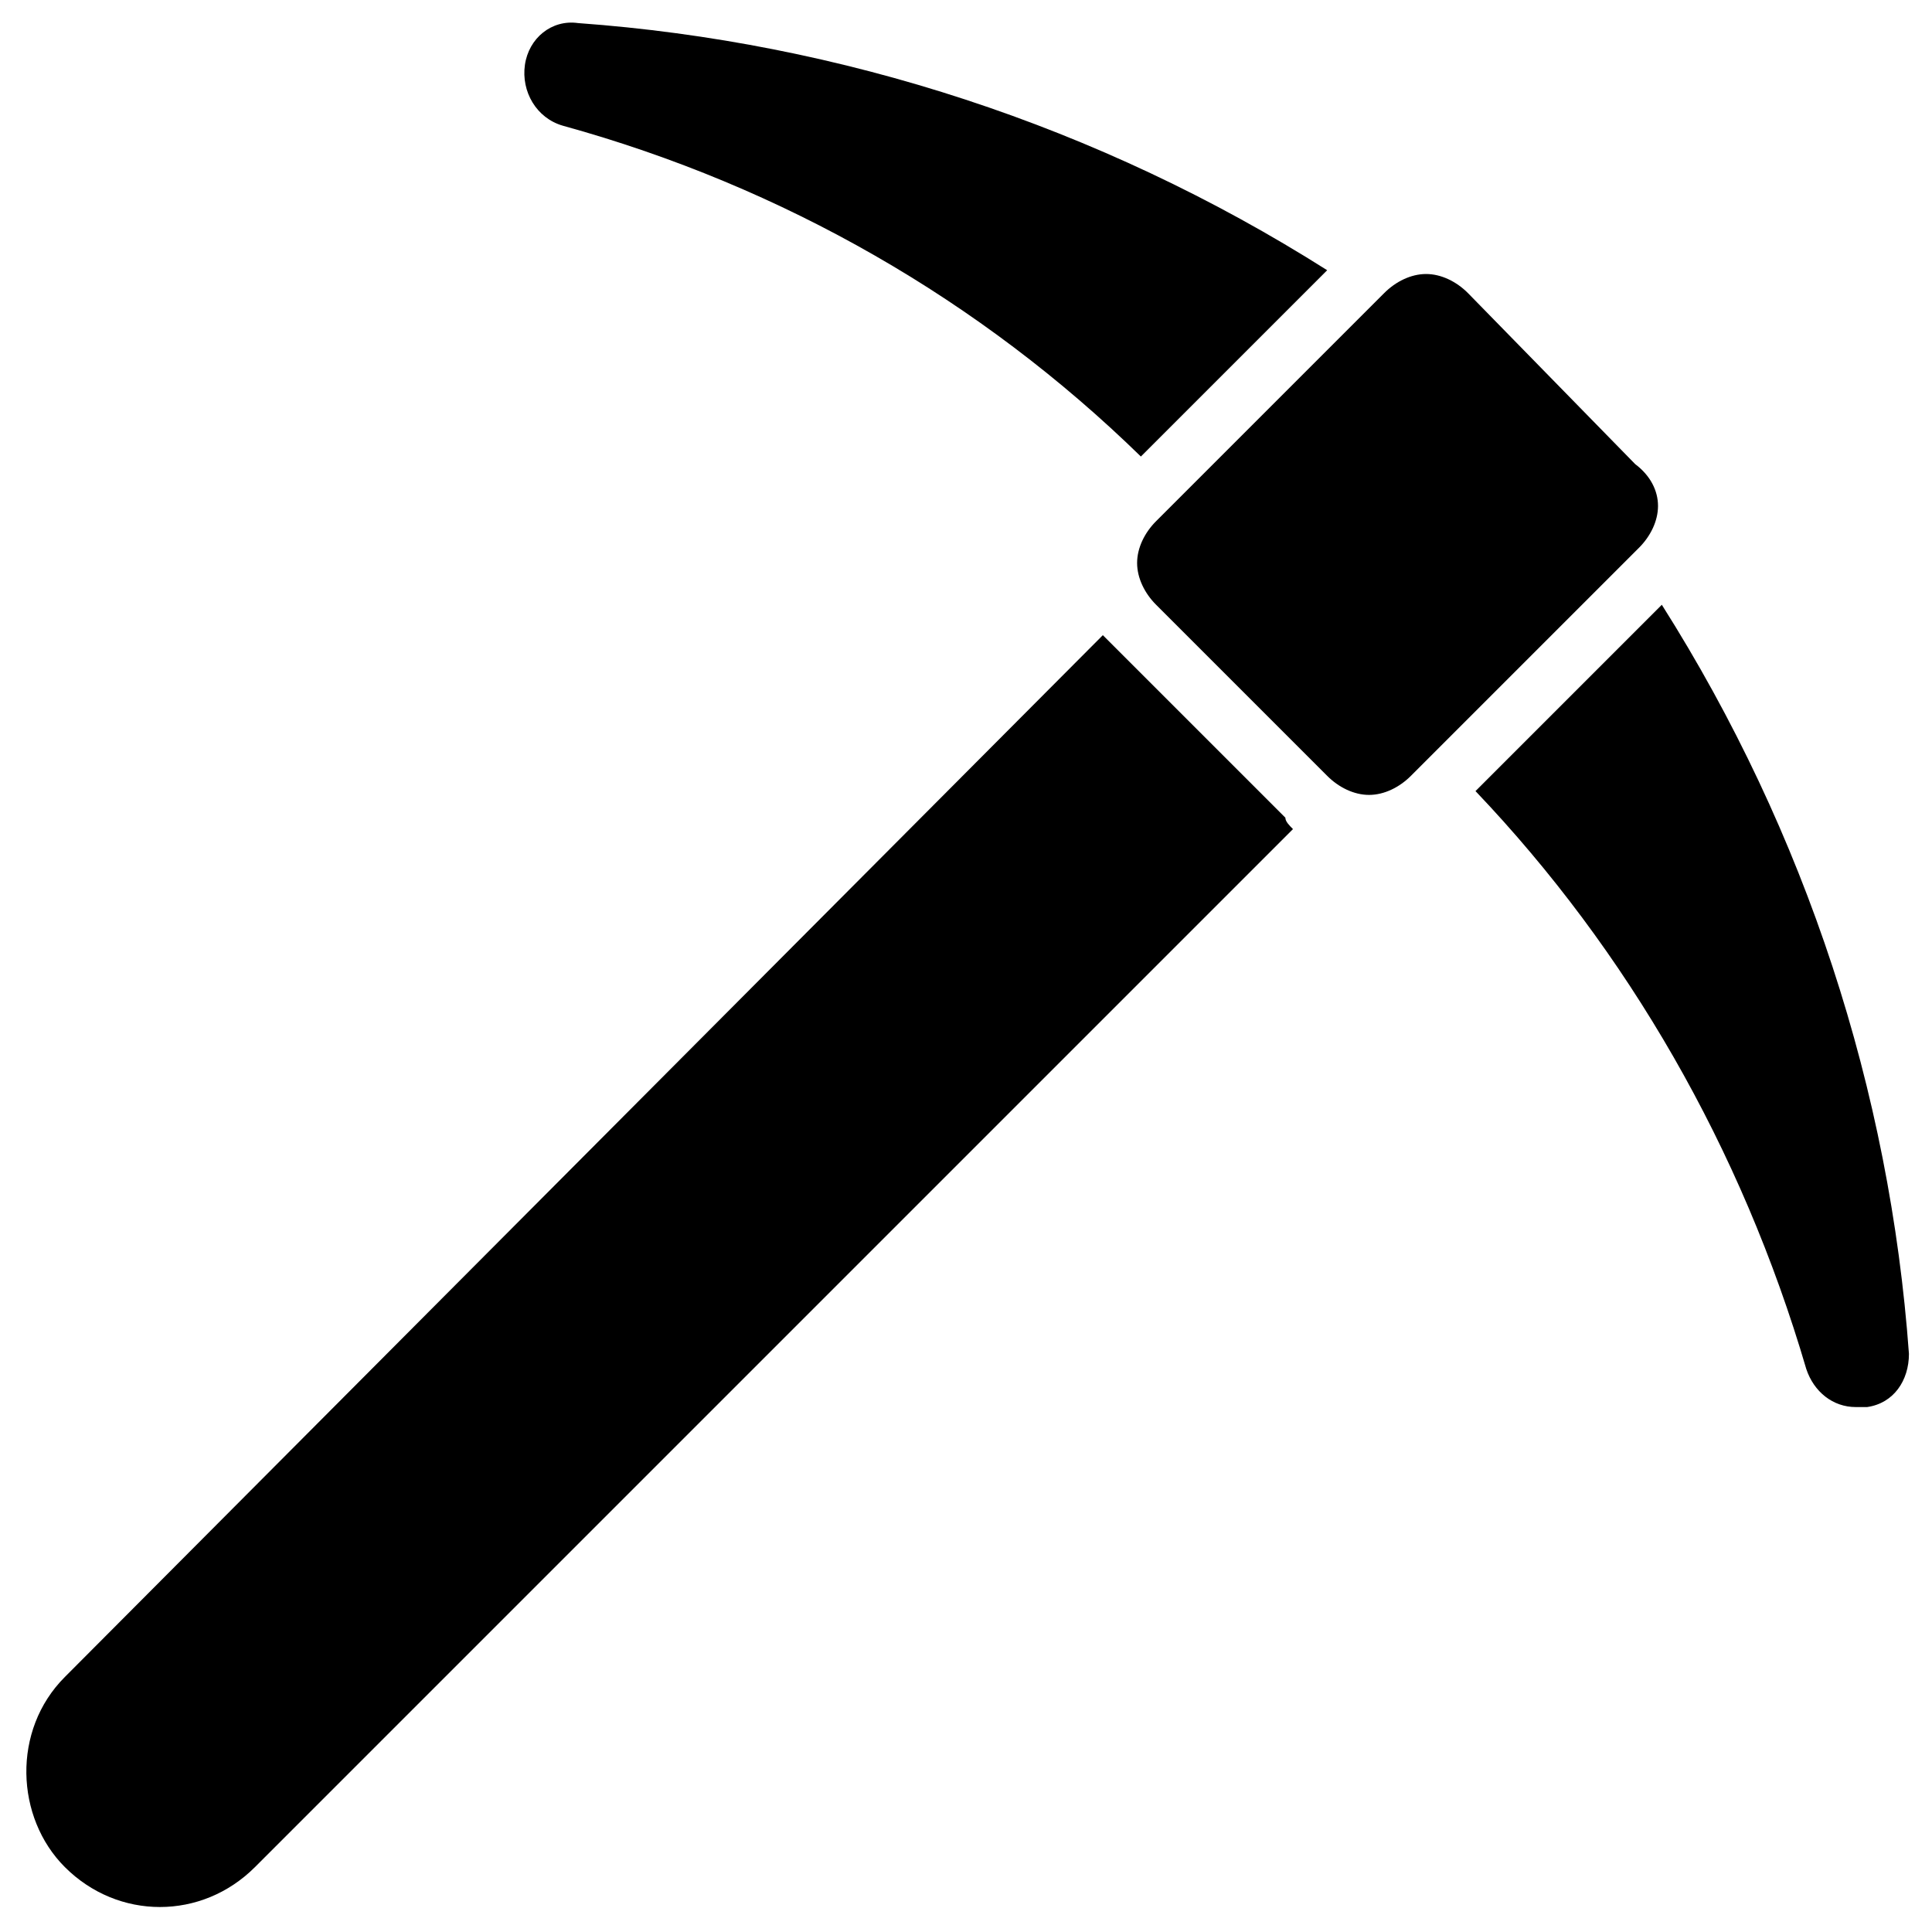 <?xml version="1.0" encoding="UTF-8"?>
<!-- Uploaded to: ICON Repo, www.iconrepo.com, Generator: ICON Repo Mixer Tools -->
<svg fill="#000000" width="800px" height="800px" version="1.1" viewBox="144 144 512 512" xmlns="http://www.w3.org/2000/svg">
 <g>
  <path d="m495.72 215.61-49.375 49.375c-42.32-41.312-94.715-71.539-153.16-87.664-7.055-2.016-11.082-9.07-10.078-16.121 1.008-7.055 7.055-12.09 14.105-11.082 69.527 5.035 138.05 27.203 198.5 65.492z"/>
  <path d="m649.89 502.78c0 7.055-4.031 13.098-11.082 14.105h-3.023c-6.047 0-11.082-4.031-13.098-10.078-17.129-58.441-47.359-110.84-87.664-153.16l49.375-49.375c38.289 60.457 60.457 128.98 65.492 198.5z"/>
  <path d="m486.65 363.72-275.08 275.08c-14.105 14.105-36.273 14.105-50.383 0-13.098-13.098-14.105-36.273 0-50.383l275.08-276.09c1.008 1.008 2.016 2.016 3.023 3.023l45.344 45.344c0 1.008 1.008 2.012 2.016 3.019z"/>
  <path d="m583.39 278.08c0 4.031-2.016 8.062-5.039 11.082l-60.457 60.457c-3.023 3.023-7.055 5.039-11.082 5.039-4.031 0-8.062-2.016-11.082-5.039l-45.344-45.344c-3.023-3.023-5.039-7.055-5.039-11.082 0-4.031 2.016-8.062 5.039-11.082l60.457-60.457c3.023-3.023 7.055-5.039 11.082-5.039 4.031 0 8.062 2.016 11.082 5.039l44.336 45.344c4.031 3.019 6.047 7.051 6.047 11.082z"/>
 </g>
</svg>